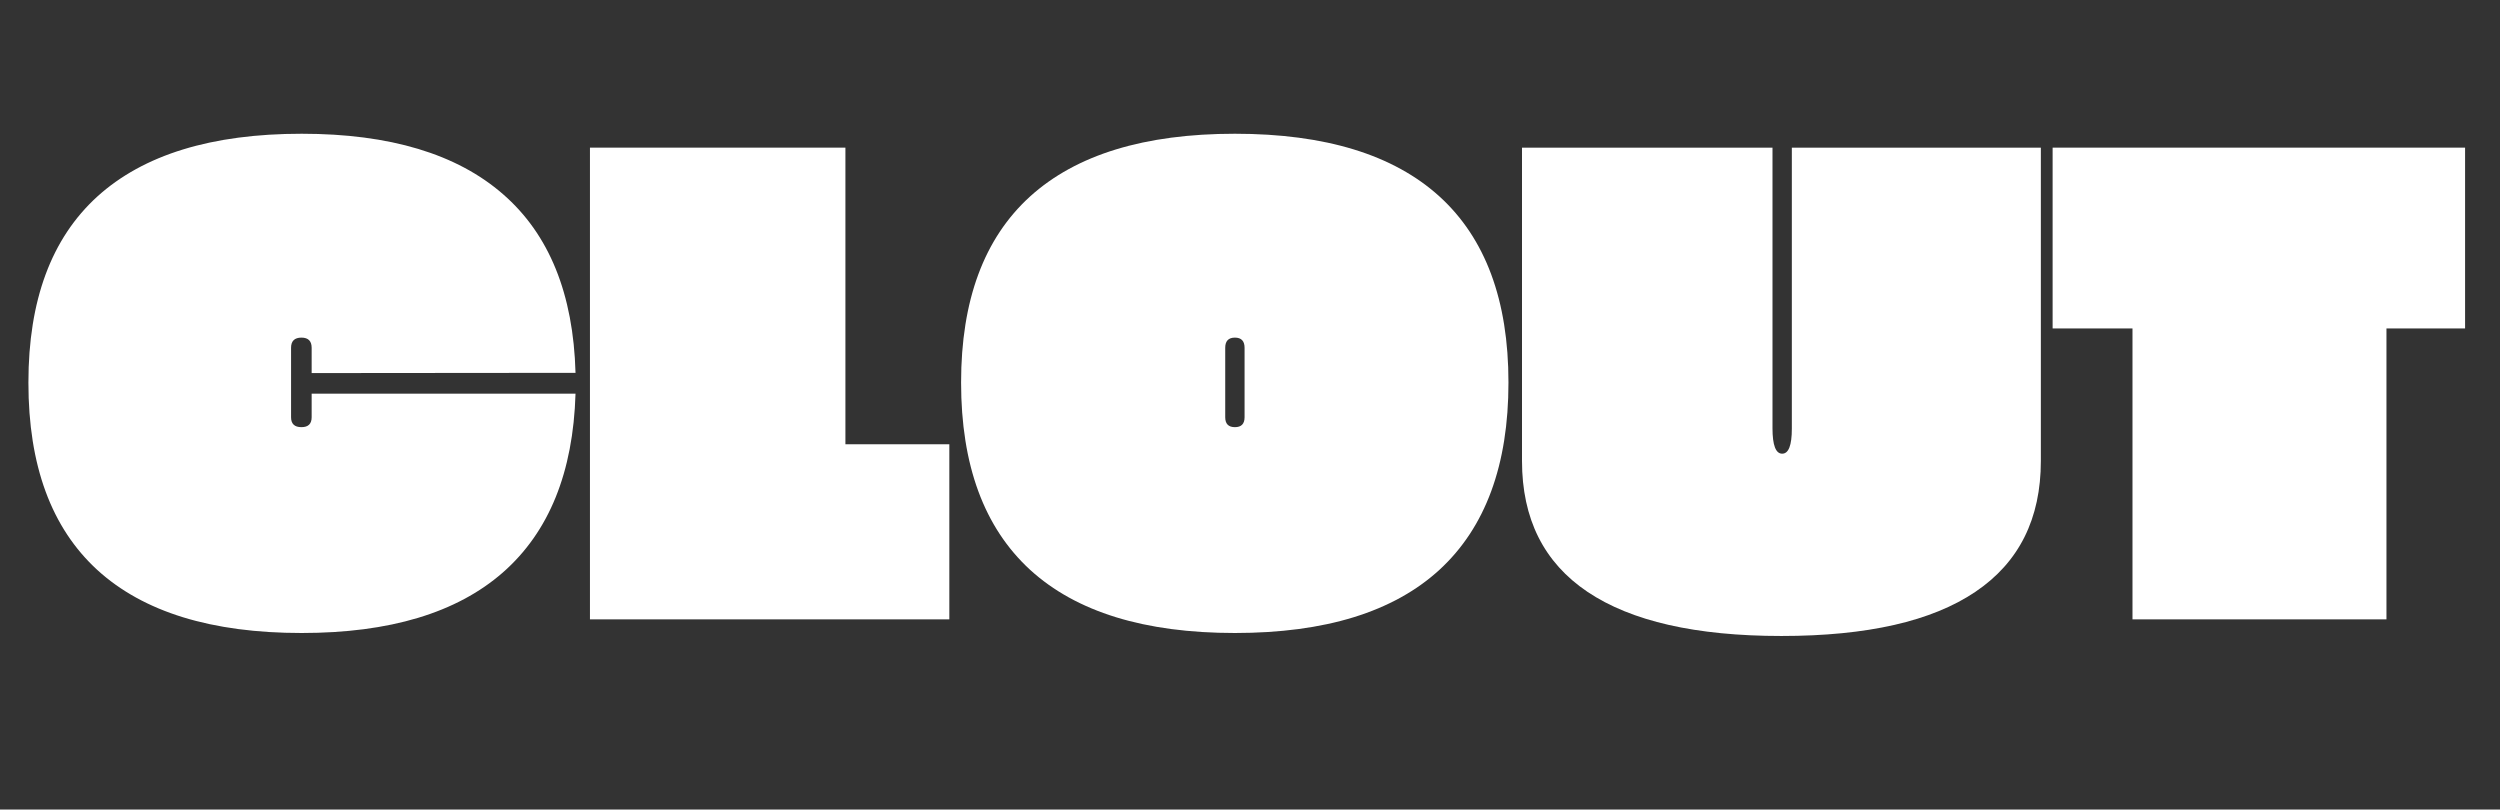 <svg xmlns="http://www.w3.org/2000/svg" xmlns:xlink="http://www.w3.org/1999/xlink" width="210" zoomAndPan="magnify" viewBox="0 0 157.5 51" height="68" preserveAspectRatio="xMidYMid meet" version="1.2"><rect x="0" y="0" width="157.5" height="51" fill="#333333" stroke="none"/><defs/><g id="9d115349f2"><g style="fill:#ffffff;fill-opacity:1;"><g transform="translate(1.446, 39.02)"><path style="stroke:none" d="M 17.562 0.859 C 11.883 0.859 7.594 -0.461 4.688 -3.109 C 1.789 -5.766 0.344 -9.695 0.344 -14.906 L 0.344 -14.922 C 0.344 -20.098 1.789 -24.004 4.688 -26.641 C 7.594 -29.273 11.883 -30.594 17.562 -30.594 C 23.113 -30.594 27.344 -29.32 30.25 -26.781 C 33.156 -24.25 34.676 -20.5 34.812 -15.531 L 18.188 -15.516 L 18.188 -17.109 C 18.188 -17.535 17.973 -17.75 17.547 -17.75 C 17.109 -17.75 16.891 -17.535 16.891 -17.109 L 16.891 -12.734 C 16.891 -12.316 17.109 -12.109 17.547 -12.109 C 17.973 -12.109 18.188 -12.316 18.188 -12.734 L 18.188 -14.219 L 34.812 -14.219 C 34.664 -9.258 33.141 -5.504 30.234 -2.953 C 27.328 -0.41 23.102 0.859 17.562 0.859 Z M 17.562 0.859 "/></g></g><g style="fill:#ffffff;fill-opacity:1;"><g transform="translate(36.605, 39.02)"><path style="stroke:none" d="M 0.562 0 L 0.562 -29.719 L 16.656 -29.719 L 16.656 -11.031 L 23.203 -11.031 L 23.203 0 Z M 0.562 0 "/></g></g><g style="fill:#ffffff;fill-opacity:1;"><g transform="translate(60.205, 39.02)"><path style="stroke:none" d="M 0.344 -14.922 C 0.344 -20.098 1.789 -24.004 4.688 -26.641 C 7.594 -29.273 11.895 -30.594 17.594 -30.594 C 23.289 -30.594 27.586 -29.273 30.484 -26.641 C 33.379 -24.004 34.828 -20.098 34.828 -14.922 C 34.828 -9.723 33.379 -5.789 30.484 -3.125 C 27.586 -0.469 23.289 0.859 17.594 0.859 C 11.895 0.859 7.594 -0.469 4.688 -3.125 C 1.789 -5.789 0.344 -9.723 0.344 -14.922 Z M 16.984 -12.734 C 16.984 -12.316 17.188 -12.109 17.594 -12.109 C 18 -12.109 18.203 -12.316 18.203 -12.734 L 18.203 -17.109 C 18.203 -17.535 18 -17.75 17.594 -17.75 C 17.188 -17.75 16.984 -17.535 16.984 -17.109 Z M 16.984 -12.734 "/></g></g><g style="fill:#ffffff;fill-opacity:1;"><g transform="translate(95.386, 39.02)"><path style="stroke:none" d="M 16.844 1.047 C 11.457 1.047 7.383 0.117 4.625 -1.734 C 1.875 -3.586 0.5 -6.336 0.5 -9.984 L 0.5 -29.719 L 16.281 -29.719 L 16.281 -12.047 C 16.281 -10.973 16.484 -10.438 16.891 -10.438 C 17.297 -10.438 17.5 -10.961 17.5 -12.016 L 17.5 -29.719 L 33.188 -29.719 L 33.188 -9.984 C 33.188 -6.336 31.812 -3.586 29.062 -1.734 C 26.32 0.117 22.25 1.047 16.844 1.047 Z M 16.844 1.047 "/></g></g><g style="fill:#ffffff;fill-opacity:1;"><g transform="translate(129.081, 39.02)"><path style="stroke:none" d="M 5.266 0 L 5.266 -18.328 L 0.234 -18.328 L 0.234 -29.719 L 26.219 -29.719 L 26.219 -18.328 L 21.266 -18.328 L 21.266 0 Z M 5.266 0 "/></g></g></g></svg>